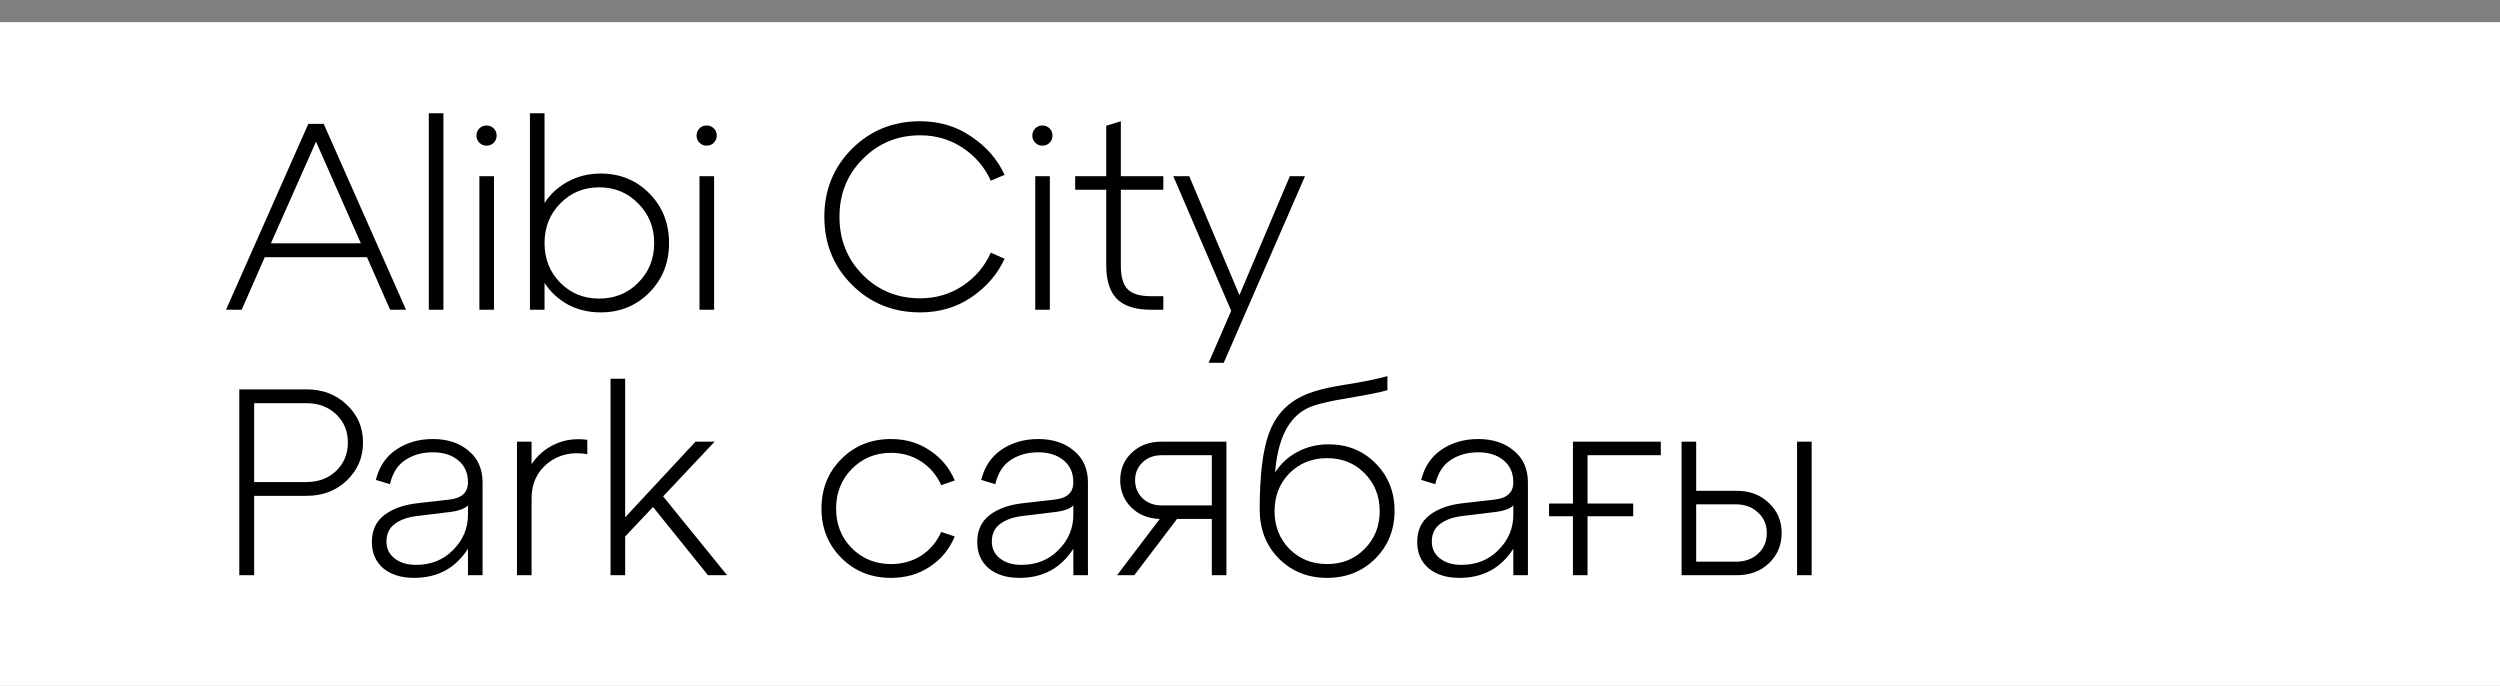 <?xml version="1.0" encoding="UTF-8"?> <svg xmlns="http://www.w3.org/2000/svg" width="113" height="31" viewBox="0 0 113 31" fill="none"><rect x="0" y="0" width="113" height="31" fill="#808080" stroke="none"/> <g clip-path="url(#clip0_232_84)"> <path d="M113 1H0V32H113V1Z" fill="white"></path> <path d="M18.352 14H17.632L16.588 11.624H11.968L10.924 14H10.216L13.936 5.6H14.632L18.352 14ZM14.284 6.404L12.244 11H16.312L14.284 6.404ZM20.042 14H19.382V5.12H20.042V14ZM21.668 6.452C21.58 6.364 21.536 6.256 21.536 6.128C21.536 6 21.58 5.892 21.668 5.804C21.756 5.716 21.864 5.672 21.992 5.672C22.12 5.672 22.228 5.716 22.316 5.804C22.404 5.892 22.448 6 22.448 6.128C22.448 6.256 22.404 6.364 22.316 6.452C22.228 6.54 22.12 6.584 21.992 6.584C21.864 6.584 21.756 6.54 21.668 6.452ZM22.328 14H21.668V7.964H22.328V14ZM27.145 7.844C28.025 7.844 28.761 8.144 29.353 8.744C29.945 9.344 30.241 10.092 30.241 10.988C30.241 11.876 29.945 12.62 29.353 13.22C28.761 13.82 28.025 14.12 27.145 14.12C26.609 14.12 26.121 14.004 25.681 13.772C25.241 13.532 24.885 13.204 24.613 12.788V14H23.953V5.12H24.613V9.176C24.885 8.76 25.241 8.436 25.681 8.204C26.121 7.964 26.609 7.844 27.145 7.844ZM25.321 12.776C25.793 13.256 26.381 13.496 27.085 13.496C27.789 13.496 28.377 13.256 28.849 12.776C29.329 12.296 29.569 11.7 29.569 10.988C29.569 10.276 29.329 9.68 28.849 9.2C28.377 8.712 27.789 8.468 27.085 8.468C26.381 8.468 25.793 8.712 25.321 9.2C24.849 9.68 24.613 10.276 24.613 10.988C24.613 11.7 24.849 12.296 25.321 12.776ZM31.617 6.452C31.529 6.364 31.485 6.256 31.485 6.128C31.485 6 31.529 5.892 31.617 5.804C31.705 5.716 31.813 5.672 31.941 5.672C32.069 5.672 32.177 5.716 32.265 5.804C32.353 5.892 32.397 6 32.397 6.128C32.397 6.256 32.353 6.364 32.265 6.452C32.177 6.54 32.069 6.584 31.941 6.584C31.813 6.584 31.705 6.54 31.617 6.452ZM32.277 14H31.617V7.964H32.277V14ZM38.508 12.872C37.676 12.04 37.26 11.016 37.26 9.8C37.26 8.584 37.676 7.56 38.508 6.728C39.34 5.896 40.368 5.48 41.592 5.48C42.464 5.48 43.236 5.712 43.908 6.176C44.588 6.632 45.088 7.208 45.408 7.904L44.784 8.168C44.504 7.552 44.08 7.056 43.512 6.68C42.944 6.304 42.304 6.116 41.592 6.116C40.568 6.116 39.704 6.472 39 7.184C38.296 7.888 37.944 8.76 37.944 9.8C37.944 10.84 38.296 11.716 39 12.428C39.704 13.132 40.568 13.484 41.592 13.484C42.304 13.484 42.944 13.296 43.512 12.92C44.088 12.536 44.512 12.036 44.784 11.42L45.408 11.696C45.088 12.392 44.588 12.972 43.908 13.436C43.236 13.892 42.464 14.12 41.592 14.12C40.368 14.12 39.34 13.704 38.508 12.872ZM46.793 6.452C46.705 6.364 46.661 6.256 46.661 6.128C46.661 6 46.705 5.892 46.793 5.804C46.881 5.716 46.989 5.672 47.117 5.672C47.245 5.672 47.353 5.716 47.441 5.804C47.529 5.892 47.573 6 47.573 6.128C47.573 6.256 47.529 6.364 47.441 6.452C47.353 6.54 47.245 6.584 47.117 6.584C46.989 6.584 46.881 6.54 46.793 6.452ZM47.453 14H46.793V7.964H47.453V14ZM50.002 8.576H48.598V7.964H50.002V5.684L50.662 5.48V7.964H52.582V8.576H50.662V12.02C50.662 12.516 50.766 12.868 50.974 13.076C51.182 13.284 51.53 13.388 52.018 13.388H52.582V14H52.018C51.33 14 50.822 13.84 50.494 13.52C50.166 13.192 50.002 12.688 50.002 12.008V8.576ZM56.022 13.34L58.301 7.964H58.986L55.313 16.4H54.63L55.65 14.048L53.033 7.964H53.754L56.022 13.34ZM11.488 26H10.816V17.6H13.852C14.588 17.6 15.196 17.832 15.676 18.296C16.164 18.752 16.408 19.32 16.408 20C16.408 20.68 16.164 21.252 15.676 21.716C15.196 22.18 14.588 22.412 13.852 22.412H11.488V26ZM11.488 18.224V21.788H13.852C14.396 21.788 14.844 21.62 15.196 21.284C15.548 20.94 15.724 20.512 15.724 20C15.724 19.488 15.548 19.064 15.196 18.728C14.844 18.392 14.396 18.224 13.852 18.224H11.488ZM19.568 19.844C20.224 19.844 20.76 20.02 21.176 20.372C21.6 20.716 21.812 21.196 21.812 21.812V26H21.152V24.8C20.592 25.68 19.78 26.12 18.716 26.12C18.14 26.12 17.676 25.976 17.324 25.688C16.98 25.392 16.808 24.996 16.808 24.5C16.808 23.98 16.992 23.576 17.36 23.288C17.736 23 18.232 22.82 18.848 22.748L20.324 22.58C20.876 22.516 21.152 22.256 21.152 21.8C21.152 21.376 21.004 21.044 20.708 20.804C20.42 20.564 20.036 20.444 19.556 20.444C19.084 20.444 18.672 20.56 18.32 20.792C17.976 21.016 17.744 21.38 17.624 21.884L16.988 21.692C17.14 21.084 17.452 20.624 17.924 20.312C18.396 20 18.944 19.844 19.568 19.844ZM18.8 25.532C19.48 25.532 20.04 25.308 20.48 24.86C20.928 24.412 21.152 23.88 21.152 23.264V22.844C21 23.004 20.692 23.108 20.228 23.156L18.848 23.324C18.432 23.372 18.096 23.492 17.84 23.684C17.592 23.868 17.468 24.132 17.468 24.476C17.468 24.796 17.592 25.052 17.84 25.244C18.088 25.436 18.408 25.532 18.8 25.532ZM24.027 19.964V20.984C24.291 20.584 24.639 20.284 25.071 20.084C25.511 19.876 26.003 19.808 26.547 19.88V20.528C25.851 20.408 25.255 20.544 24.759 20.936C24.271 21.328 24.027 21.86 24.027 22.532V26H23.367V19.964H24.027ZM29.973 22.436L32.865 26H32.001L29.517 22.916L28.257 24.248V26H27.597V17.12H28.257V23.384L31.437 19.964H32.301L29.973 22.436ZM37.131 22.988C37.131 22.092 37.431 21.344 38.031 20.744C38.631 20.144 39.379 19.844 40.275 19.844C40.939 19.844 41.523 20.016 42.027 20.36C42.539 20.696 42.915 21.148 43.155 21.716L42.543 21.932C42.343 21.484 42.043 21.128 41.643 20.864C41.243 20.6 40.787 20.468 40.275 20.468C39.571 20.468 38.979 20.712 38.499 21.2C38.027 21.68 37.791 22.276 37.791 22.988C37.791 23.7 38.027 24.296 38.499 24.776C38.979 25.256 39.571 25.496 40.275 25.496C40.787 25.496 41.243 25.368 41.643 25.112C42.043 24.848 42.343 24.492 42.543 24.044L43.155 24.248C42.915 24.824 42.539 25.28 42.027 25.616C41.523 25.952 40.939 26.12 40.275 26.12C39.379 26.12 38.631 25.82 38.031 25.22C37.431 24.62 37.131 23.876 37.131 22.988ZM46.931 19.844C47.587 19.844 48.123 20.02 48.539 20.372C48.963 20.716 49.175 21.196 49.175 21.812V26H48.515V24.8C47.955 25.68 47.143 26.12 46.079 26.12C45.503 26.12 45.039 25.976 44.687 25.688C44.343 25.392 44.171 24.996 44.171 24.5C44.171 23.98 44.355 23.576 44.723 23.288C45.099 23 45.595 22.82 46.211 22.748L47.687 22.58C48.239 22.516 48.515 22.256 48.515 21.8C48.515 21.376 48.367 21.044 48.071 20.804C47.783 20.564 47.399 20.444 46.919 20.444C46.447 20.444 46.035 20.56 45.683 20.792C45.339 21.016 45.107 21.38 44.987 21.884L44.351 21.692C44.503 21.084 44.815 20.624 45.287 20.312C45.759 20 46.307 19.844 46.931 19.844ZM46.163 25.532C46.843 25.532 47.403 25.308 47.843 24.86C48.291 24.412 48.515 23.88 48.515 23.264V22.844C48.363 23.004 48.055 23.108 47.591 23.156L46.211 23.324C45.795 23.372 45.459 23.492 45.203 23.684C44.955 23.868 44.831 24.132 44.831 24.476C44.831 24.796 44.955 25.052 45.203 25.244C45.451 25.436 45.771 25.532 46.163 25.532ZM52.494 19.964H55.434V26H54.774V23.456H53.202L51.27 26H50.49L52.422 23.456C51.902 23.44 51.474 23.268 51.138 22.94C50.802 22.604 50.634 22.192 50.634 21.704C50.634 21.208 50.806 20.796 51.15 20.468C51.502 20.132 51.95 19.964 52.494 19.964ZM52.506 22.844H54.774V20.576H52.506C52.154 20.576 51.866 20.684 51.642 20.9C51.418 21.116 51.306 21.384 51.306 21.704C51.306 22.024 51.418 22.296 51.642 22.52C51.866 22.736 52.154 22.844 52.506 22.844ZM60.058 20.084C60.906 20.084 61.614 20.372 62.182 20.948C62.75 21.524 63.034 22.236 63.034 23.084C63.034 23.948 62.742 24.672 62.158 25.256C61.574 25.832 60.85 26.12 59.986 26.12C59.114 26.12 58.386 25.828 57.802 25.244C57.226 24.66 56.938 23.92 56.938 23.024C56.938 21.488 57.078 20.34 57.358 19.58C57.638 18.82 58.126 18.268 58.822 17.924C59.246 17.708 59.89 17.532 60.754 17.396C61.618 17.26 62.27 17.128 62.71 17V17.636C62.422 17.724 61.826 17.844 60.922 17.996C60.026 18.14 59.418 18.292 59.098 18.452C58.242 18.868 57.754 19.836 57.634 21.356C57.89 20.956 58.23 20.644 58.654 20.42C59.078 20.196 59.546 20.084 60.058 20.084ZM58.282 24.812C58.738 25.268 59.306 25.496 59.986 25.496C60.666 25.496 61.23 25.268 61.678 24.812C62.134 24.356 62.362 23.788 62.362 23.108C62.362 22.42 62.134 21.848 61.678 21.392C61.23 20.936 60.666 20.708 59.986 20.708C59.306 20.708 58.738 20.936 58.282 21.392C57.834 21.848 57.61 22.42 57.61 23.108C57.61 23.788 57.834 24.356 58.282 24.812ZM66.818 19.844C67.474 19.844 68.01 20.02 68.426 20.372C68.85 20.716 69.062 21.196 69.062 21.812V26H68.402V24.8C67.842 25.68 67.03 26.12 65.966 26.12C65.39 26.12 64.926 25.976 64.574 25.688C64.23 25.392 64.058 24.996 64.058 24.5C64.058 23.98 64.242 23.576 64.61 23.288C64.986 23 65.482 22.82 66.098 22.748L67.574 22.58C68.126 22.516 68.402 22.256 68.402 21.8C68.402 21.376 68.254 21.044 67.958 20.804C67.67 20.564 67.286 20.444 66.806 20.444C66.334 20.444 65.922 20.56 65.57 20.792C65.226 21.016 64.994 21.38 64.874 21.884L64.238 21.692C64.39 21.084 64.702 20.624 65.174 20.312C65.646 20 66.194 19.844 66.818 19.844ZM66.05 25.532C66.73 25.532 67.29 25.308 67.73 24.86C68.178 24.412 68.402 23.88 68.402 23.264V22.844C68.25 23.004 67.942 23.108 67.478 23.156L66.098 23.324C65.682 23.372 65.346 23.492 65.09 23.684C64.842 23.868 64.718 24.132 64.718 24.476C64.718 24.796 64.842 25.052 65.09 25.244C65.338 25.436 65.658 25.532 66.05 25.532ZM75.069 19.964V20.576H71.757V22.76H73.821V23.336H71.757V26H71.097V23.336H70.017V22.76H71.097V19.964H75.069ZM78.491 26H76.007V19.964H76.667V22.184H78.491C79.091 22.184 79.579 22.368 79.955 22.736C80.339 23.096 80.531 23.548 80.531 24.092C80.531 24.636 80.339 25.092 79.955 25.46C79.579 25.82 79.091 26 78.491 26ZM81.887 26H81.227V19.964H81.887V26ZM76.667 22.796V25.388H78.455C78.871 25.388 79.207 25.268 79.463 25.028C79.727 24.788 79.859 24.476 79.859 24.092C79.859 23.716 79.727 23.408 79.463 23.168C79.207 22.92 78.871 22.796 78.455 22.796H76.667Z" fill="black"></path> </g> <defs> <clipPath id="clip0_232_84"> <rect width="113" height="31" fill="white"></rect> </clipPath> </defs> </svg> 